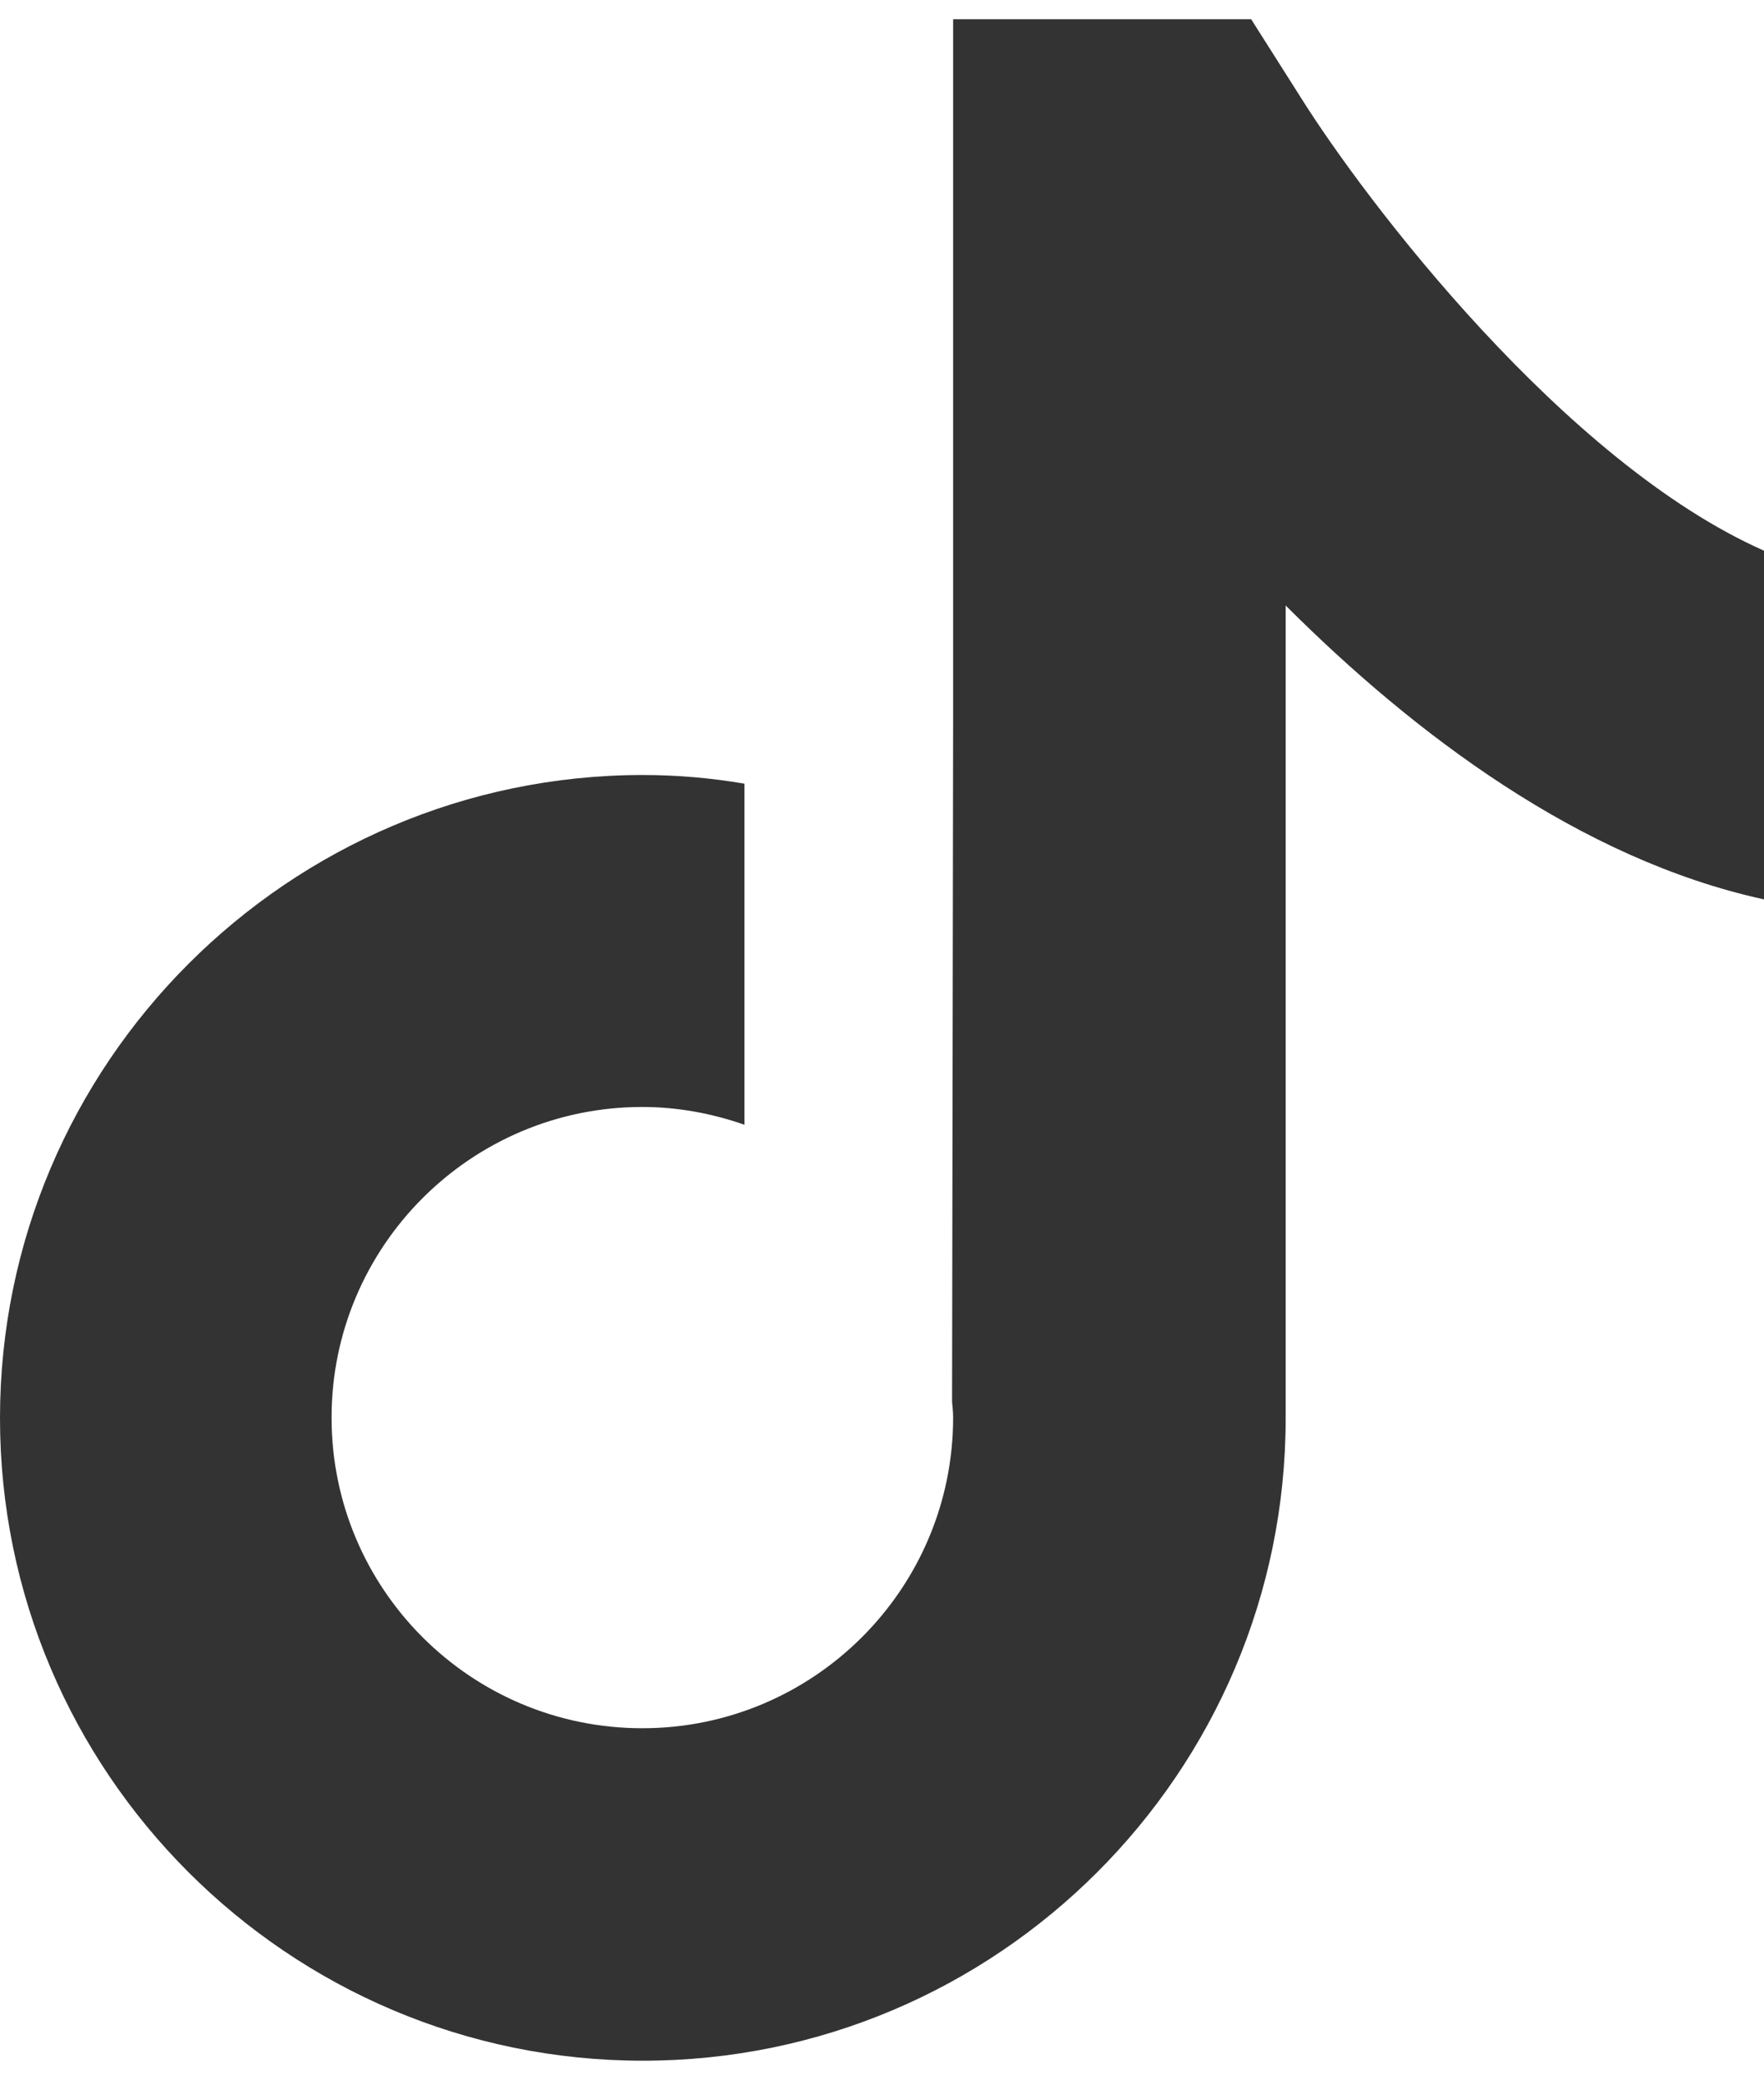 <svg width="22" height="26" viewBox="0 0 25 29" fill="none" xmlns="http://www.w3.org/2000/svg">
<path d="M18.43 1.101L17.732 0H13.508V9.913L13.493 19.595C13.5 19.667 13.508 19.746 13.508 19.818C13.508 22.243 11.536 24.221 9.103 24.221C6.671 24.221 4.699 22.25 4.699 19.818C4.699 17.394 6.671 15.416 9.103 15.416C9.607 15.416 10.096 15.509 10.55 15.668V10.834C10.082 10.754 9.6 10.711 9.103 10.711C4.088 10.718 0 14.804 0 19.826C0 24.847 4.088 28.933 9.111 28.933C14.134 28.933 18.221 24.847 18.221 19.826V8.309C20.042 10.129 22.395 11.905 25 12.474V7.532C22.172 6.28 19.358 2.583 18.43 1.101Z" fill="#333333"/>
</svg>
